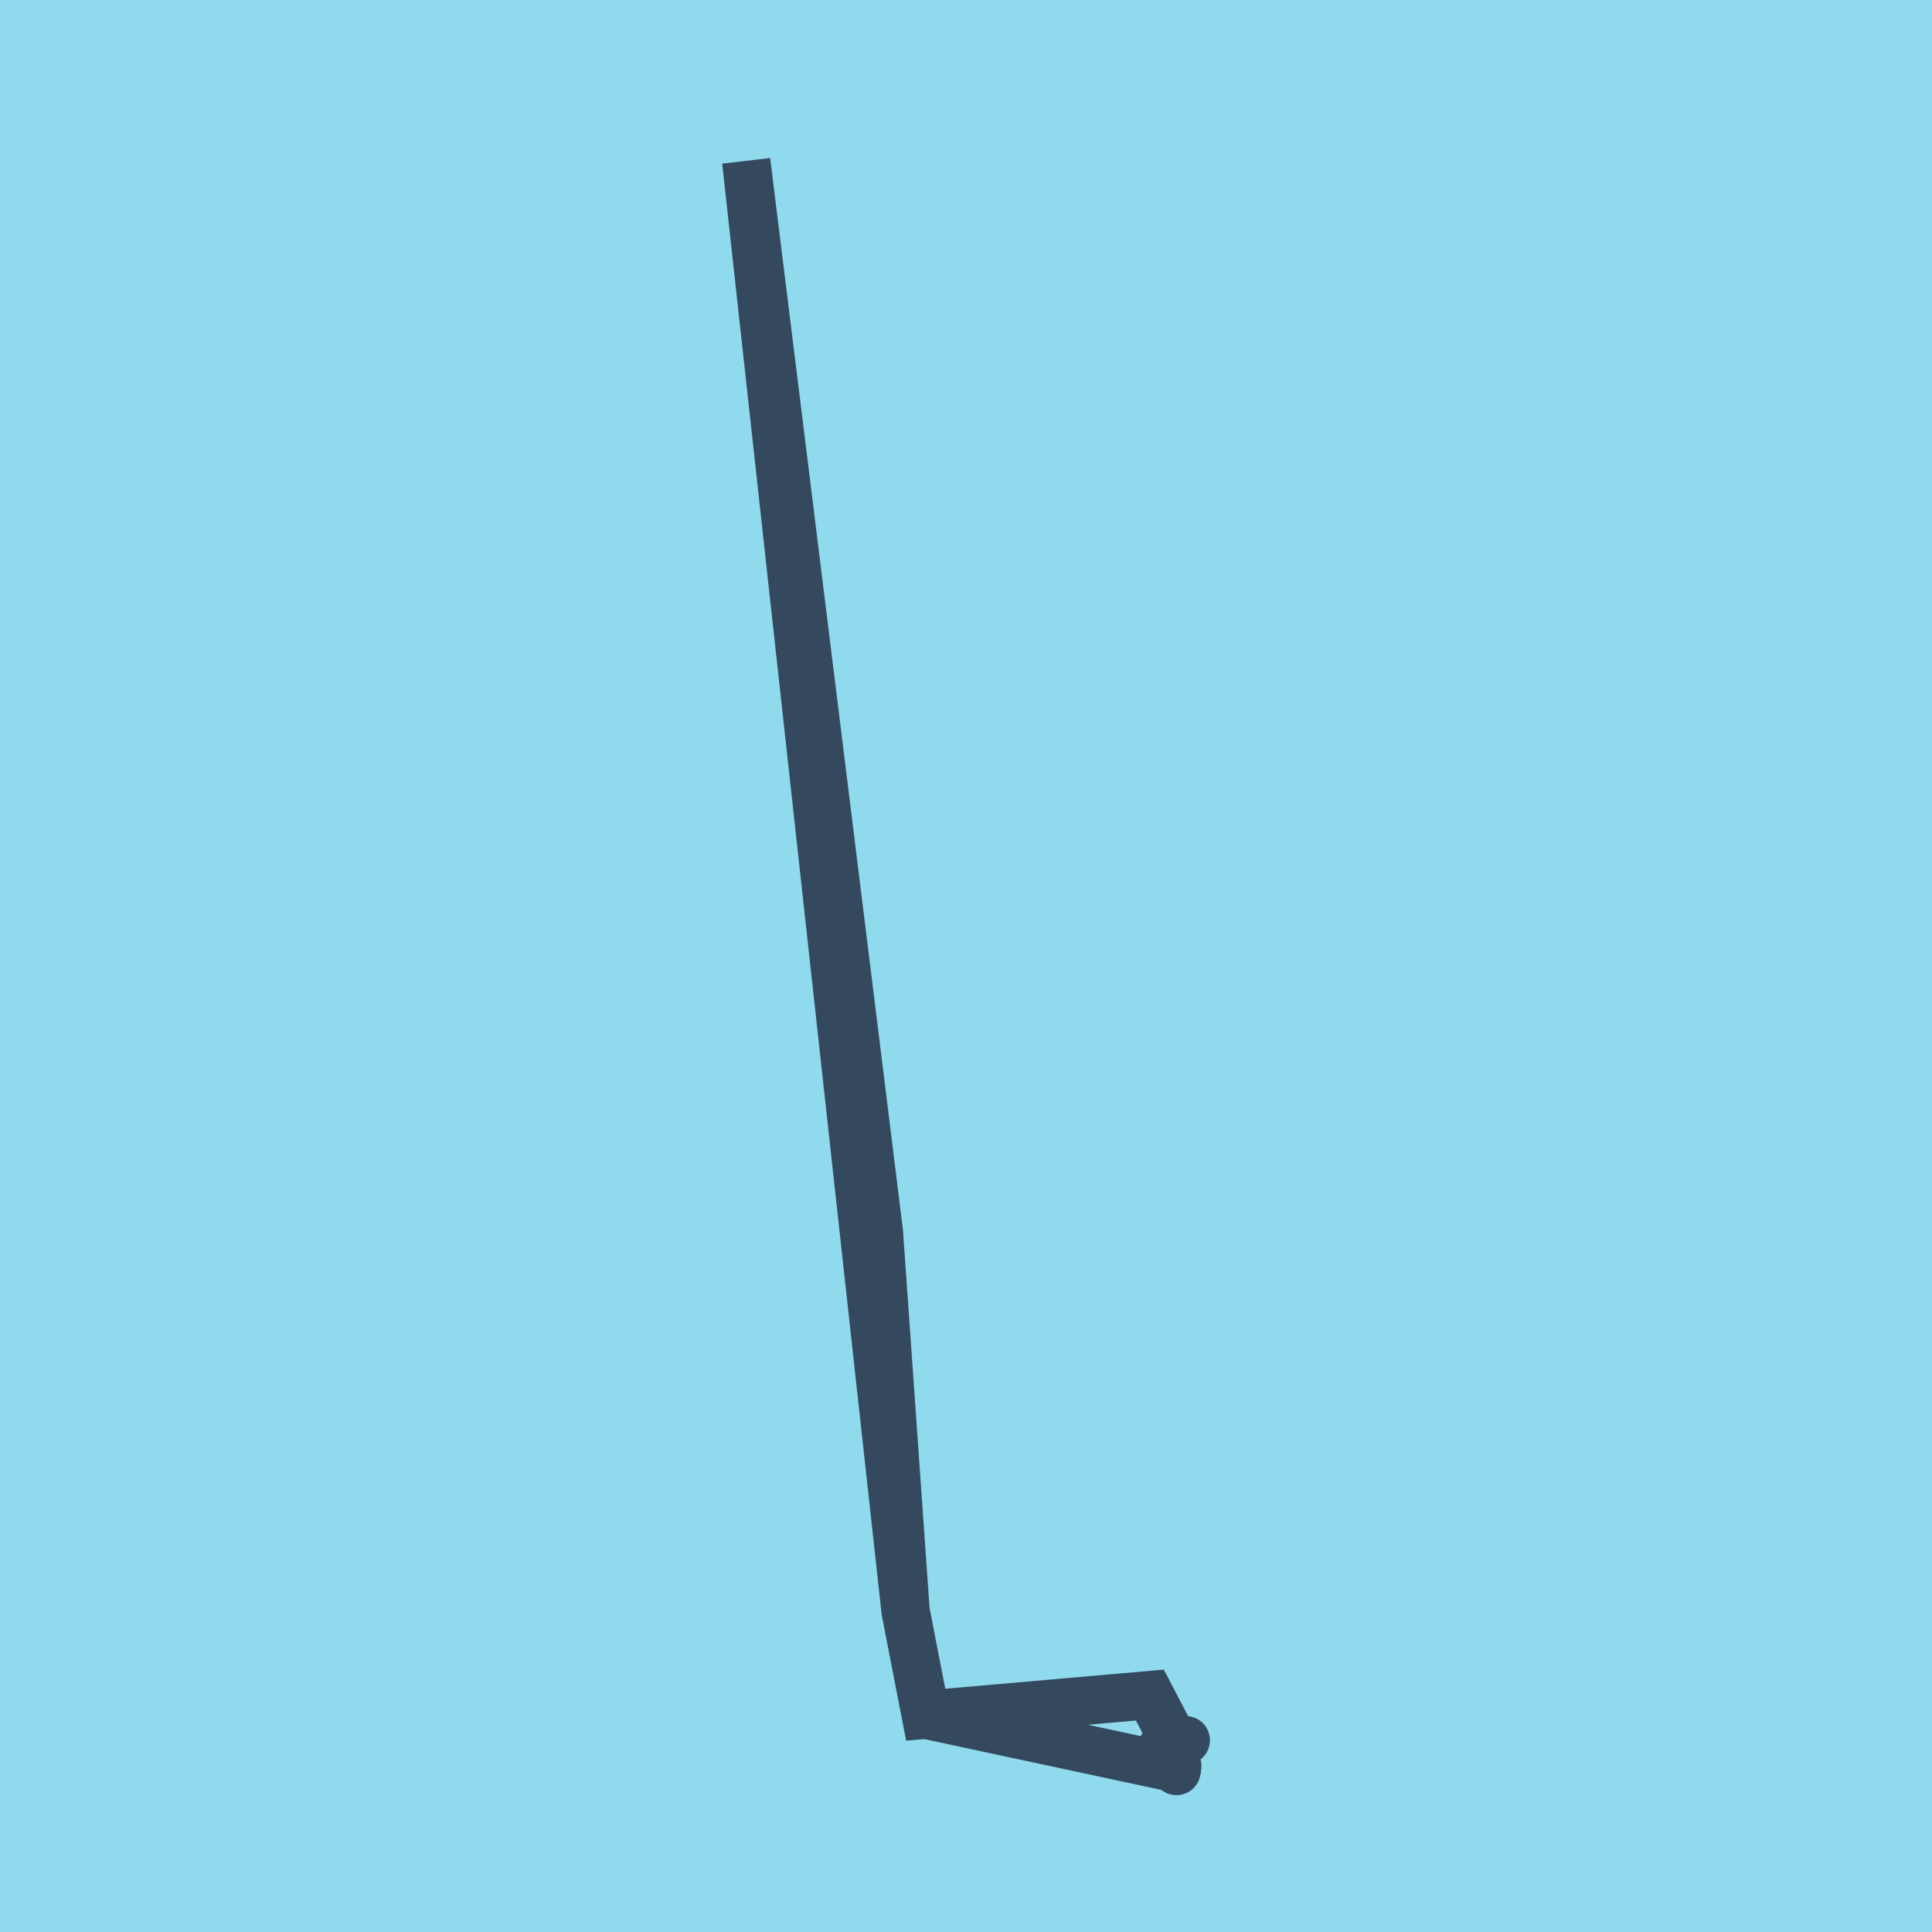<?xml version="1.0" encoding="utf-8"?>
<!DOCTYPE svg PUBLIC "-//W3C//DTD SVG 1.1//EN" "http://www.w3.org/Graphics/SVG/1.1/DTD/svg11.dtd">
<svg xmlns="http://www.w3.org/2000/svg" xmlns:xlink="http://www.w3.org/1999/xlink" viewBox="-10 -10 120 120" preserveAspectRatio="xMidYMid meet">
	<path style="fill:#90daee" d="M-10-10h120v120H-10z"/>
			<polyline stroke-linecap="round" points="63.652,98.091 62.27,98.364 " style="fill:none;stroke:#34495e;stroke-width: 3px"/>
			<polyline stroke-linecap="round" points="63.123,99.694 63.073,100 " style="fill:none;stroke:#34495e;stroke-width: 3px"/>
			<polyline stroke-linecap="round" points="62.961,98.228 61.421,95.284 47.497,96.504 46.247,90.068 36.348,0 44.591,66.539 46.247,90.068 47.497,96.504 63.098,99.847 " style="fill:none;stroke:#34495e;stroke-width: 3px"/>
	</svg>
